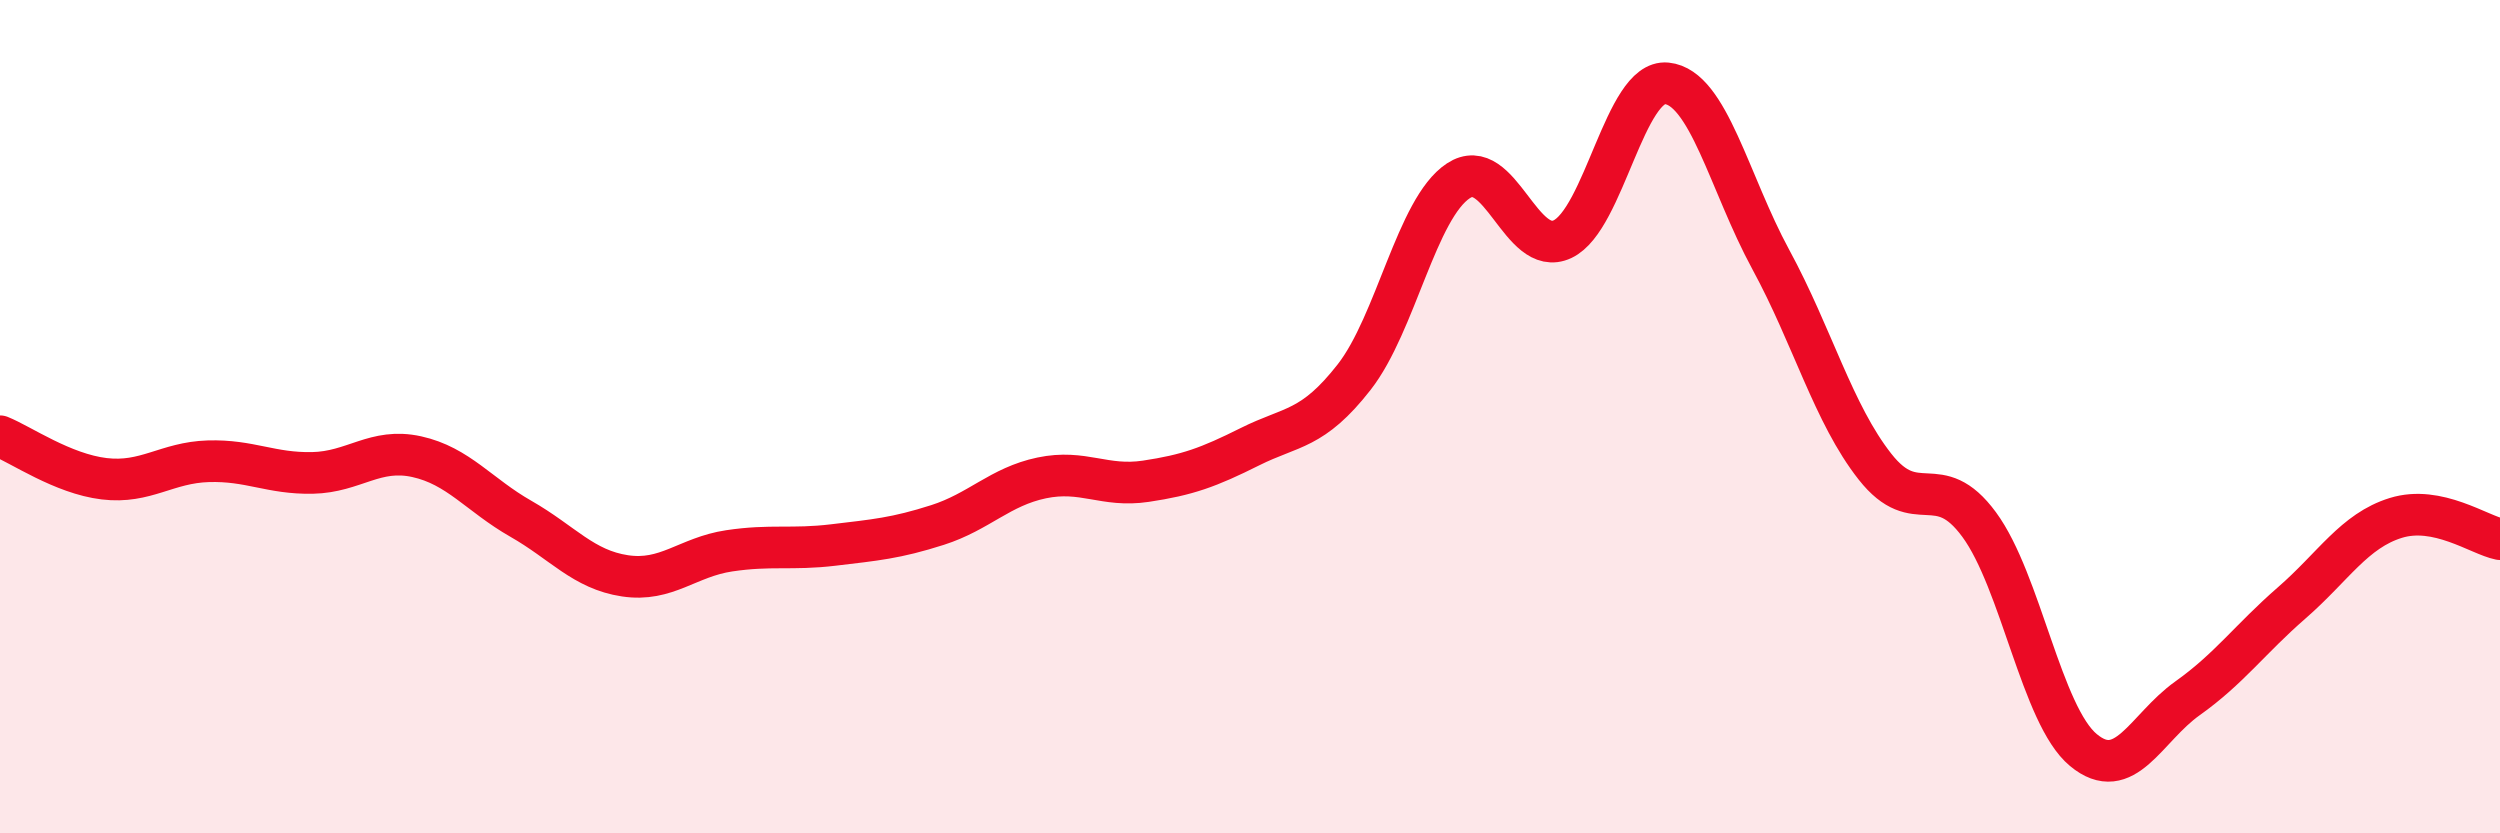 
    <svg width="60" height="20" viewBox="0 0 60 20" xmlns="http://www.w3.org/2000/svg">
      <path
        d="M 0,10.47 C 0.5,10.67 1.5,11.37 2.5,11.49 C 3.5,11.61 4,11.1 5,11.07 C 6,11.04 6.5,11.37 7.5,11.35 C 8.5,11.33 9,10.74 10,10.96 C 11,11.18 11.5,11.88 12.5,12.45 C 13.5,13.02 14,13.67 15,13.82 C 16,13.97 16.5,13.37 17.5,13.22 C 18.5,13.07 19,13.2 20,13.08 C 21,12.96 21.5,12.92 22.5,12.6 C 23.5,12.28 24,11.68 25,11.47 C 26,11.26 26.5,11.7 27.5,11.55 C 28.5,11.4 29,11.22 30,10.72 C 31,10.22 31.5,10.33 32.5,9.05 C 33.5,7.77 34,5 35,4.34 C 36,3.68 36.5,6.21 37.5,5.74 C 38.5,5.27 39,1.9 40,2 C 41,2.1 41.5,4.39 42.5,6.23 C 43.5,8.07 44,9.93 45,11.2 C 46,12.47 46.5,11.23 47.5,12.59 C 48.5,13.95 49,17.17 50,18 C 51,18.83 51.5,17.47 52.5,16.76 C 53.5,16.05 54,15.34 55,14.47 C 56,13.6 56.5,12.74 57.5,12.43 C 58.5,12.12 59.5,12.84 60,12.94L60 20L0 20Z"
        fill="#EB0A25"
        opacity="0.1"
        stroke-linecap="round"
        stroke-linejoin="round"
      />
      <path
        d="M 0,10.47 C 0.5,10.67 1.5,11.37 2.5,11.49 C 3.5,11.61 4,11.1 5,11.07 C 6,11.04 6.5,11.37 7.5,11.35 C 8.5,11.33 9,10.74 10,10.96 C 11,11.18 11.5,11.88 12.5,12.45 C 13.5,13.02 14,13.67 15,13.82 C 16,13.97 16.5,13.37 17.5,13.22 C 18.5,13.07 19,13.2 20,13.08 C 21,12.96 21.5,12.92 22.5,12.6 C 23.5,12.28 24,11.68 25,11.47 C 26,11.26 26.5,11.7 27.5,11.55 C 28.5,11.4 29,11.22 30,10.72 C 31,10.22 31.5,10.33 32.5,9.05 C 33.5,7.77 34,5 35,4.34 C 36,3.68 36.5,6.21 37.5,5.74 C 38.5,5.27 39,1.9 40,2 C 41,2.1 41.5,4.39 42.5,6.23 C 43.5,8.07 44,9.93 45,11.2 C 46,12.47 46.5,11.23 47.5,12.59 C 48.5,13.95 49,17.17 50,18 C 51,18.83 51.5,17.47 52.5,16.76 C 53.5,16.05 54,15.34 55,14.47 C 56,13.6 56.5,12.74 57.5,12.43 C 58.5,12.12 59.5,12.84 60,12.94"
        stroke="#EB0A25"
        stroke-width="1"
        fill="none"
        stroke-linecap="round"
        stroke-linejoin="round"
      />
    </svg>
  